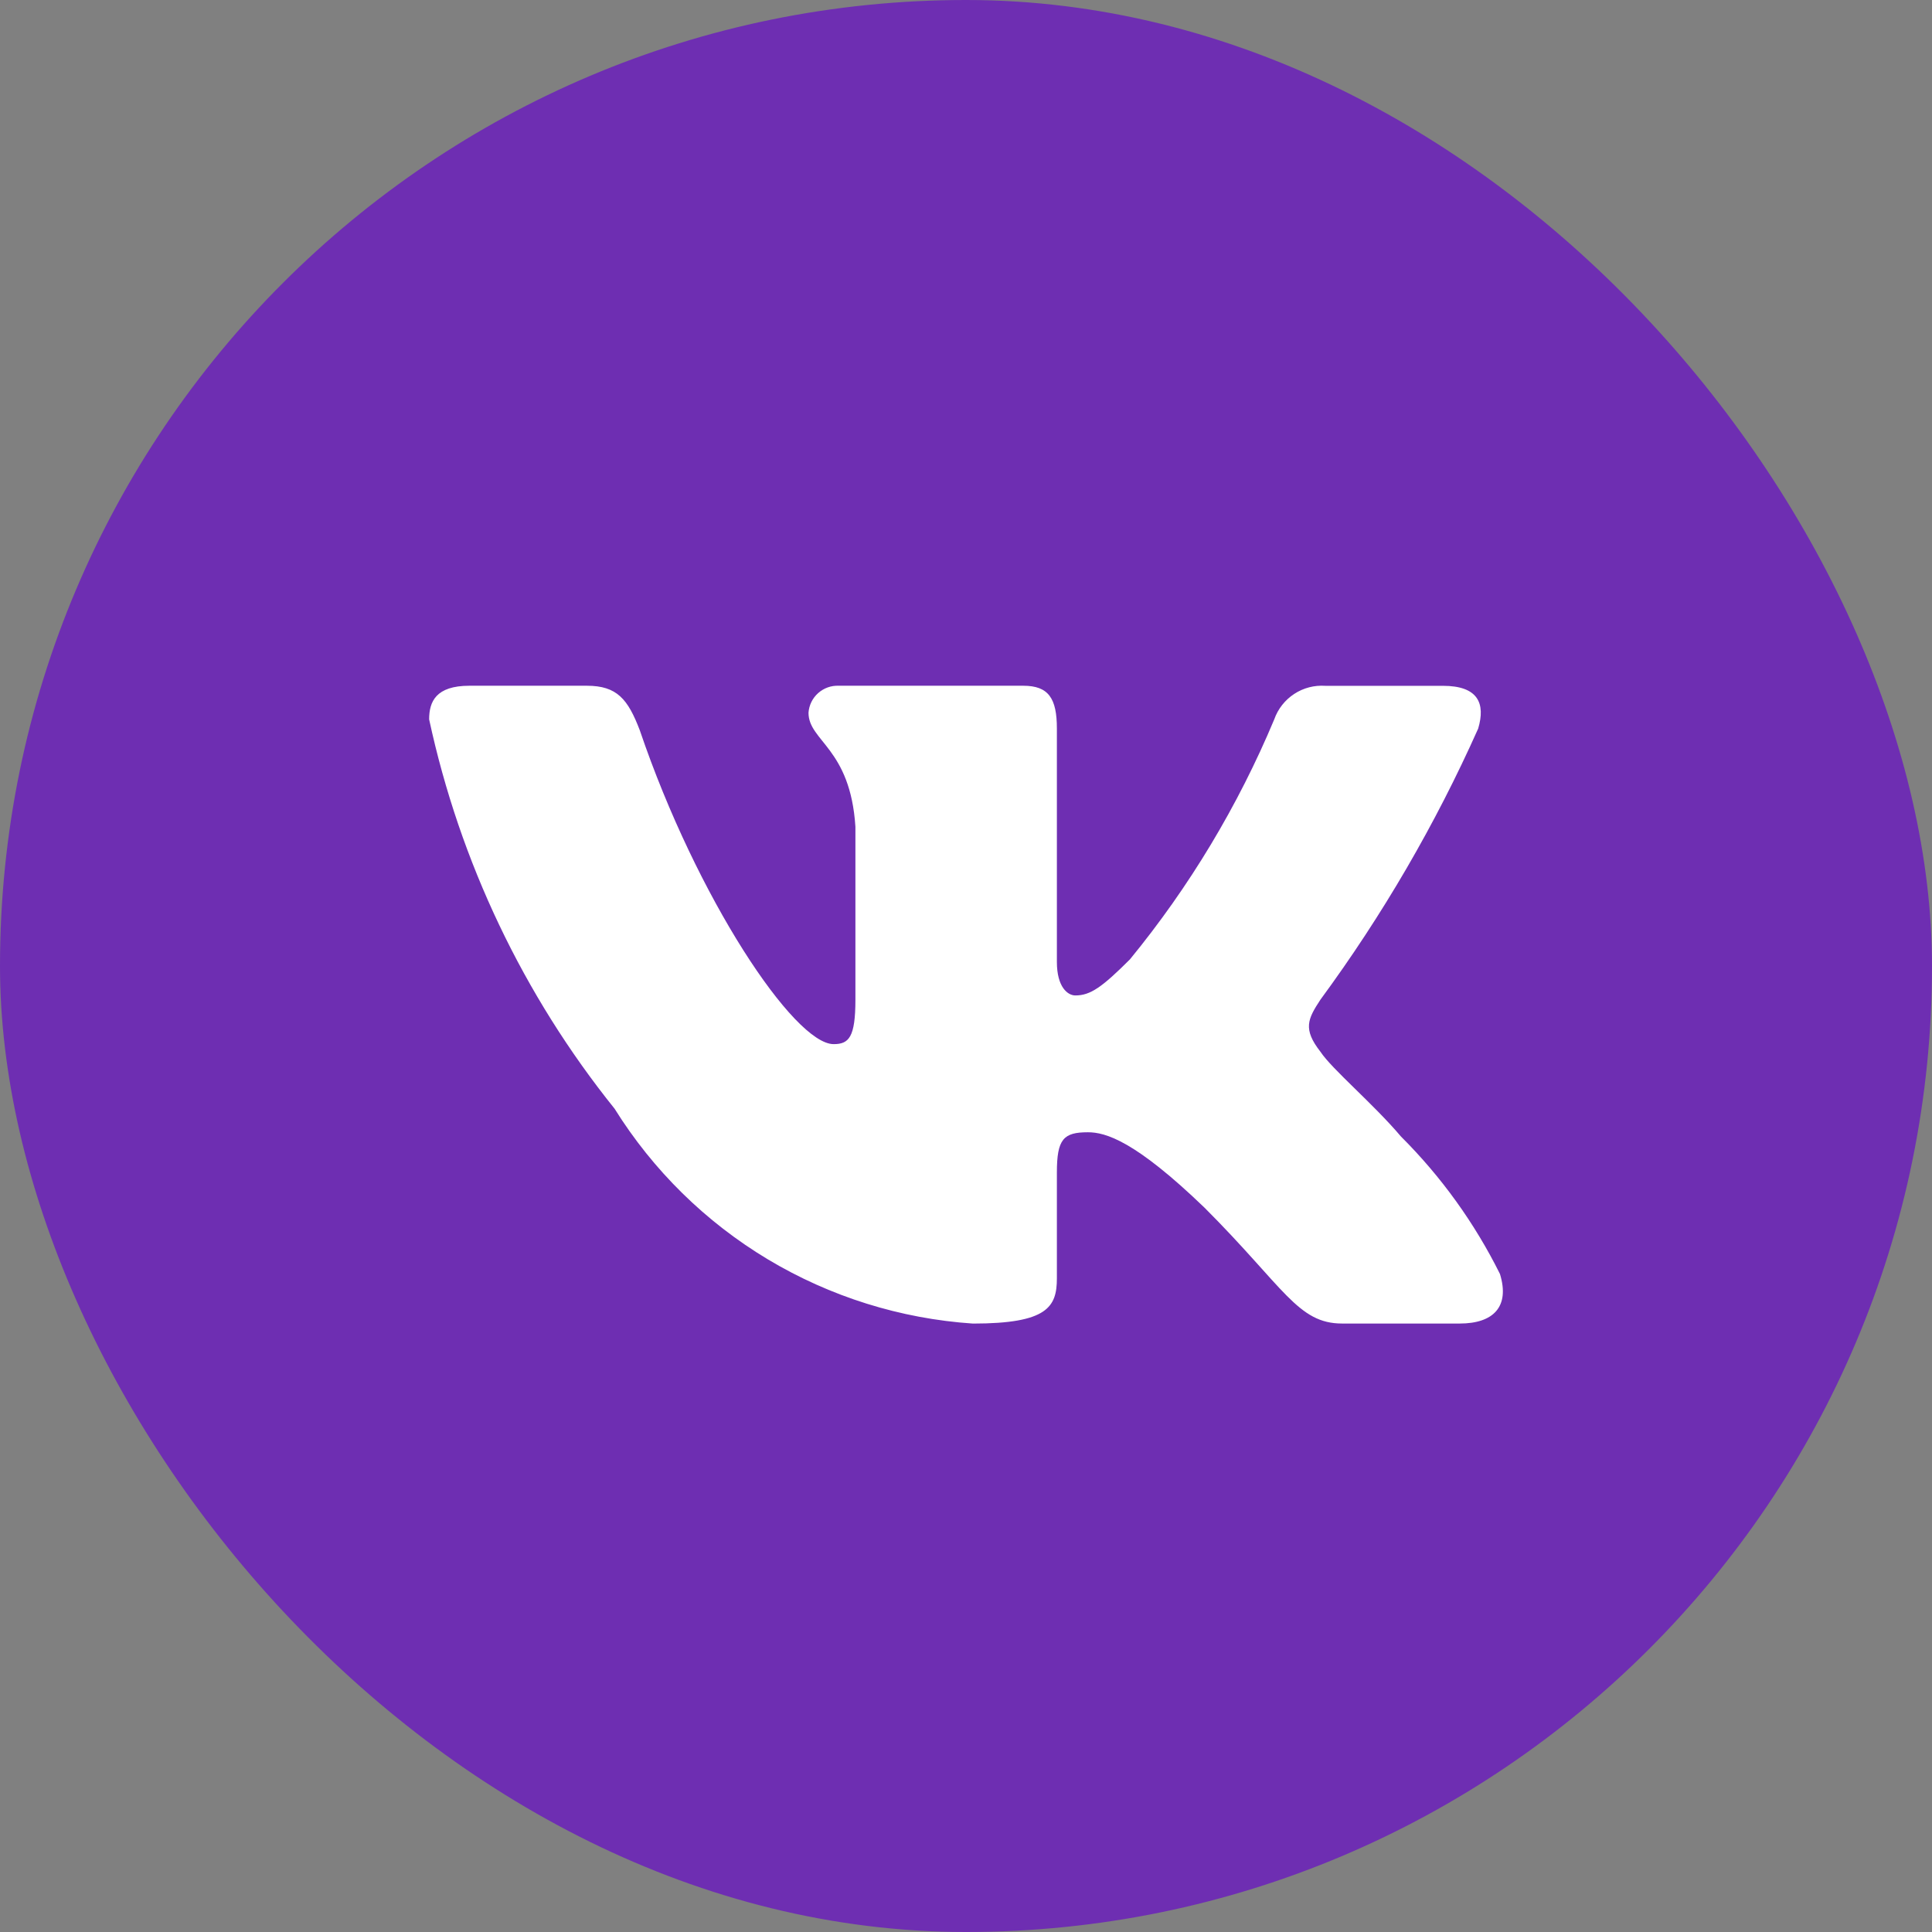 <?xml version="1.0" encoding="UTF-8"?> <svg xmlns="http://www.w3.org/2000/svg" width="50" height="50" viewBox="0 0 50 50" fill="none"><rect x="0" y="0" width="50" height="50" fill="#808080" stroke="none"/><rect width="50" height="50" rx="25" fill="#6E2EB2"></rect><path d="M37.778 34.253H34.735C33.584 34.253 33.238 33.321 31.175 31.257C29.372 29.52 28.611 29.303 28.155 29.303C27.524 29.303 27.352 29.477 27.352 30.345V33.081C27.352 33.821 27.112 34.254 25.179 34.254C23.303 34.128 21.485 33.558 19.872 32.592C18.26 31.625 16.901 30.289 15.906 28.694C13.544 25.754 11.901 22.303 11.106 18.617C11.106 18.161 11.279 17.747 12.148 17.747H15.188C15.97 17.747 16.251 18.096 16.558 18.9C18.034 23.244 20.552 27.022 21.575 27.022C21.967 27.022 22.138 26.849 22.138 25.872V21.397C22.008 19.356 20.924 19.184 20.924 18.445C20.938 18.25 21.027 18.068 21.173 17.938C21.319 17.808 21.509 17.739 21.704 17.747H26.483C27.136 17.747 27.352 18.073 27.352 18.854V24.894C27.352 25.546 27.632 25.762 27.83 25.762C28.222 25.762 28.523 25.546 29.242 24.829C30.782 22.95 32.04 20.857 32.978 18.616C33.073 18.346 33.255 18.116 33.494 17.959C33.733 17.802 34.017 17.729 34.302 17.749H37.343C38.255 17.749 38.448 18.205 38.255 18.856C37.149 21.333 35.78 23.685 34.172 25.872C33.844 26.372 33.714 26.631 34.172 27.218C34.474 27.674 35.54 28.565 36.256 29.412C37.299 30.452 38.164 31.654 38.819 32.971C39.08 33.819 38.646 34.253 37.778 34.253Z" fill="white"></path></svg> 